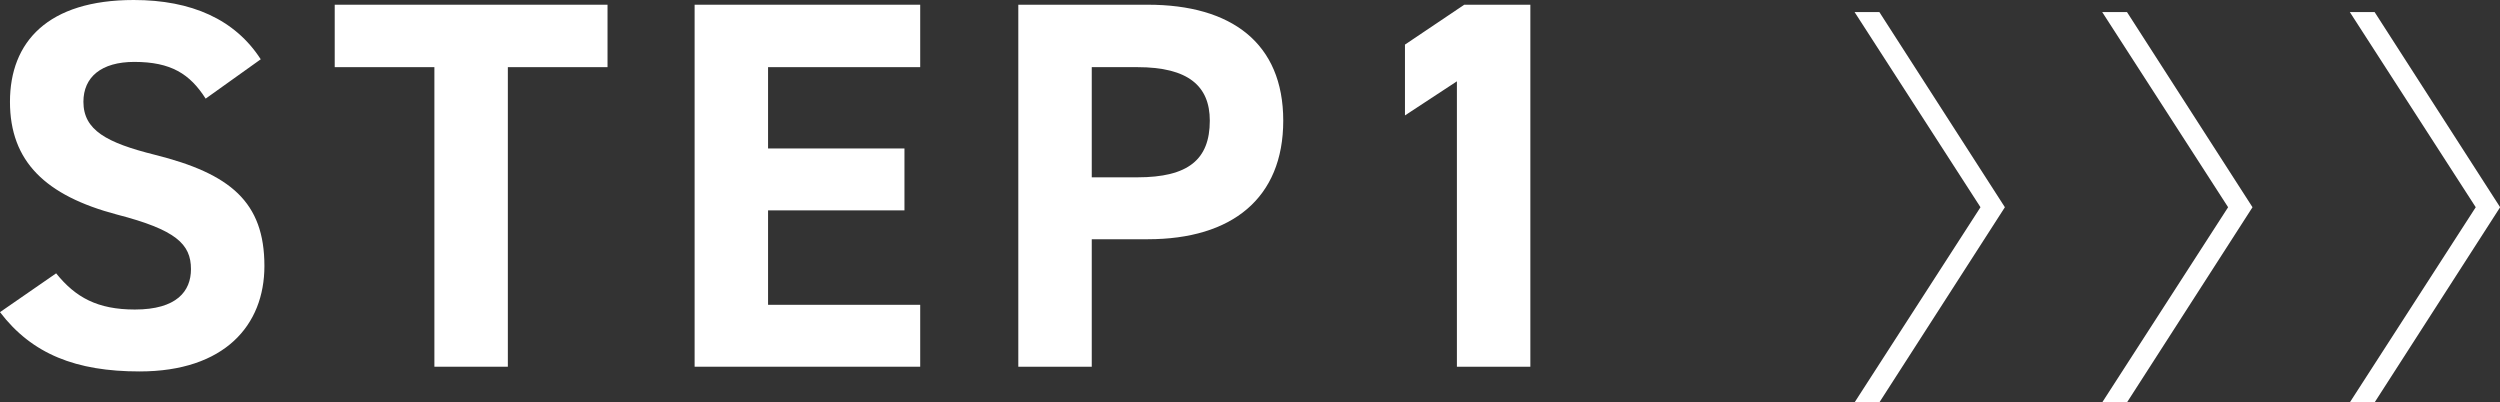 <?xml version="1.0" encoding="UTF-8"?><svg id="_レイヤー_2" xmlns="http://www.w3.org/2000/svg" viewBox="0 0 190.61 30.68"><rect x="0" y="0" width="190.61" height="30.68" fill="#333333" stroke="none"/><defs><style>.cls-1{fill:#fff;stroke-width:0px;}</style></defs><g id="_文字"><path class="cls-1" d="m15.68,7.52c-1.2-1.88-2.64-2.8-5.44-2.8-2.52,0-3.88,1.16-3.88,3.04,0,2.16,1.76,3.12,5.44,4.04,5.76,1.44,8.36,3.6,8.36,8.48,0,4.52-3.04,8.04-9.52,8.04-4.84,0-8.2-1.32-10.64-4.52l4.28-2.96c1.48,1.84,3.16,2.76,6,2.76,3.2,0,4.28-1.4,4.28-3.08,0-1.92-1.16-3-5.64-4.16C3.48,14.92.76,12.32.76,7.76S3.64,0,10.2,0c4.4,0,7.72,1.48,9.68,4.52l-4.2,3Z"/><path class="cls-1" d="m46.32.36v4.76h-7.6v22.84h-5.6V5.12h-7.6V.36h20.8Z"/><path class="cls-1" d="m70.16.36v4.76h-11.6v6.2h10.4v4.72h-10.4v7.2h11.6v4.72h-17.2V.36h17.2Z"/><path class="cls-1" d="m83.24,18.24v9.72h-5.6V.36h9.88c6.36,0,10.32,2.92,10.32,8.84s-3.92,9.04-10.32,9.04h-4.28Zm3.48-4.72c3.88,0,5.52-1.36,5.52-4.32,0-2.64-1.64-4.08-5.52-4.08h-3.48v8.4h3.48Z"/><path class="cls-1" d="m116.68,27.96h-5.6V6.2l-3.96,2.6V3.4l4.52-3.04h5.04v27.6Z"/><path class="cls-1" d="m151,15.8l-9.6-14.88h1.89l9.57,14.88-9.57,14.88h-1.89l9.6-14.88Z"/><path class="cls-1" d="m169.88,15.8l-9.6-14.88h1.89l9.57,14.88-9.57,14.88h-1.89l9.6-14.88Z"/><path class="cls-1" d="m188.76,15.8l-9.6-14.88h1.89l9.57,14.88-9.57,14.88h-1.89l9.6-14.88Z"/></g></svg>